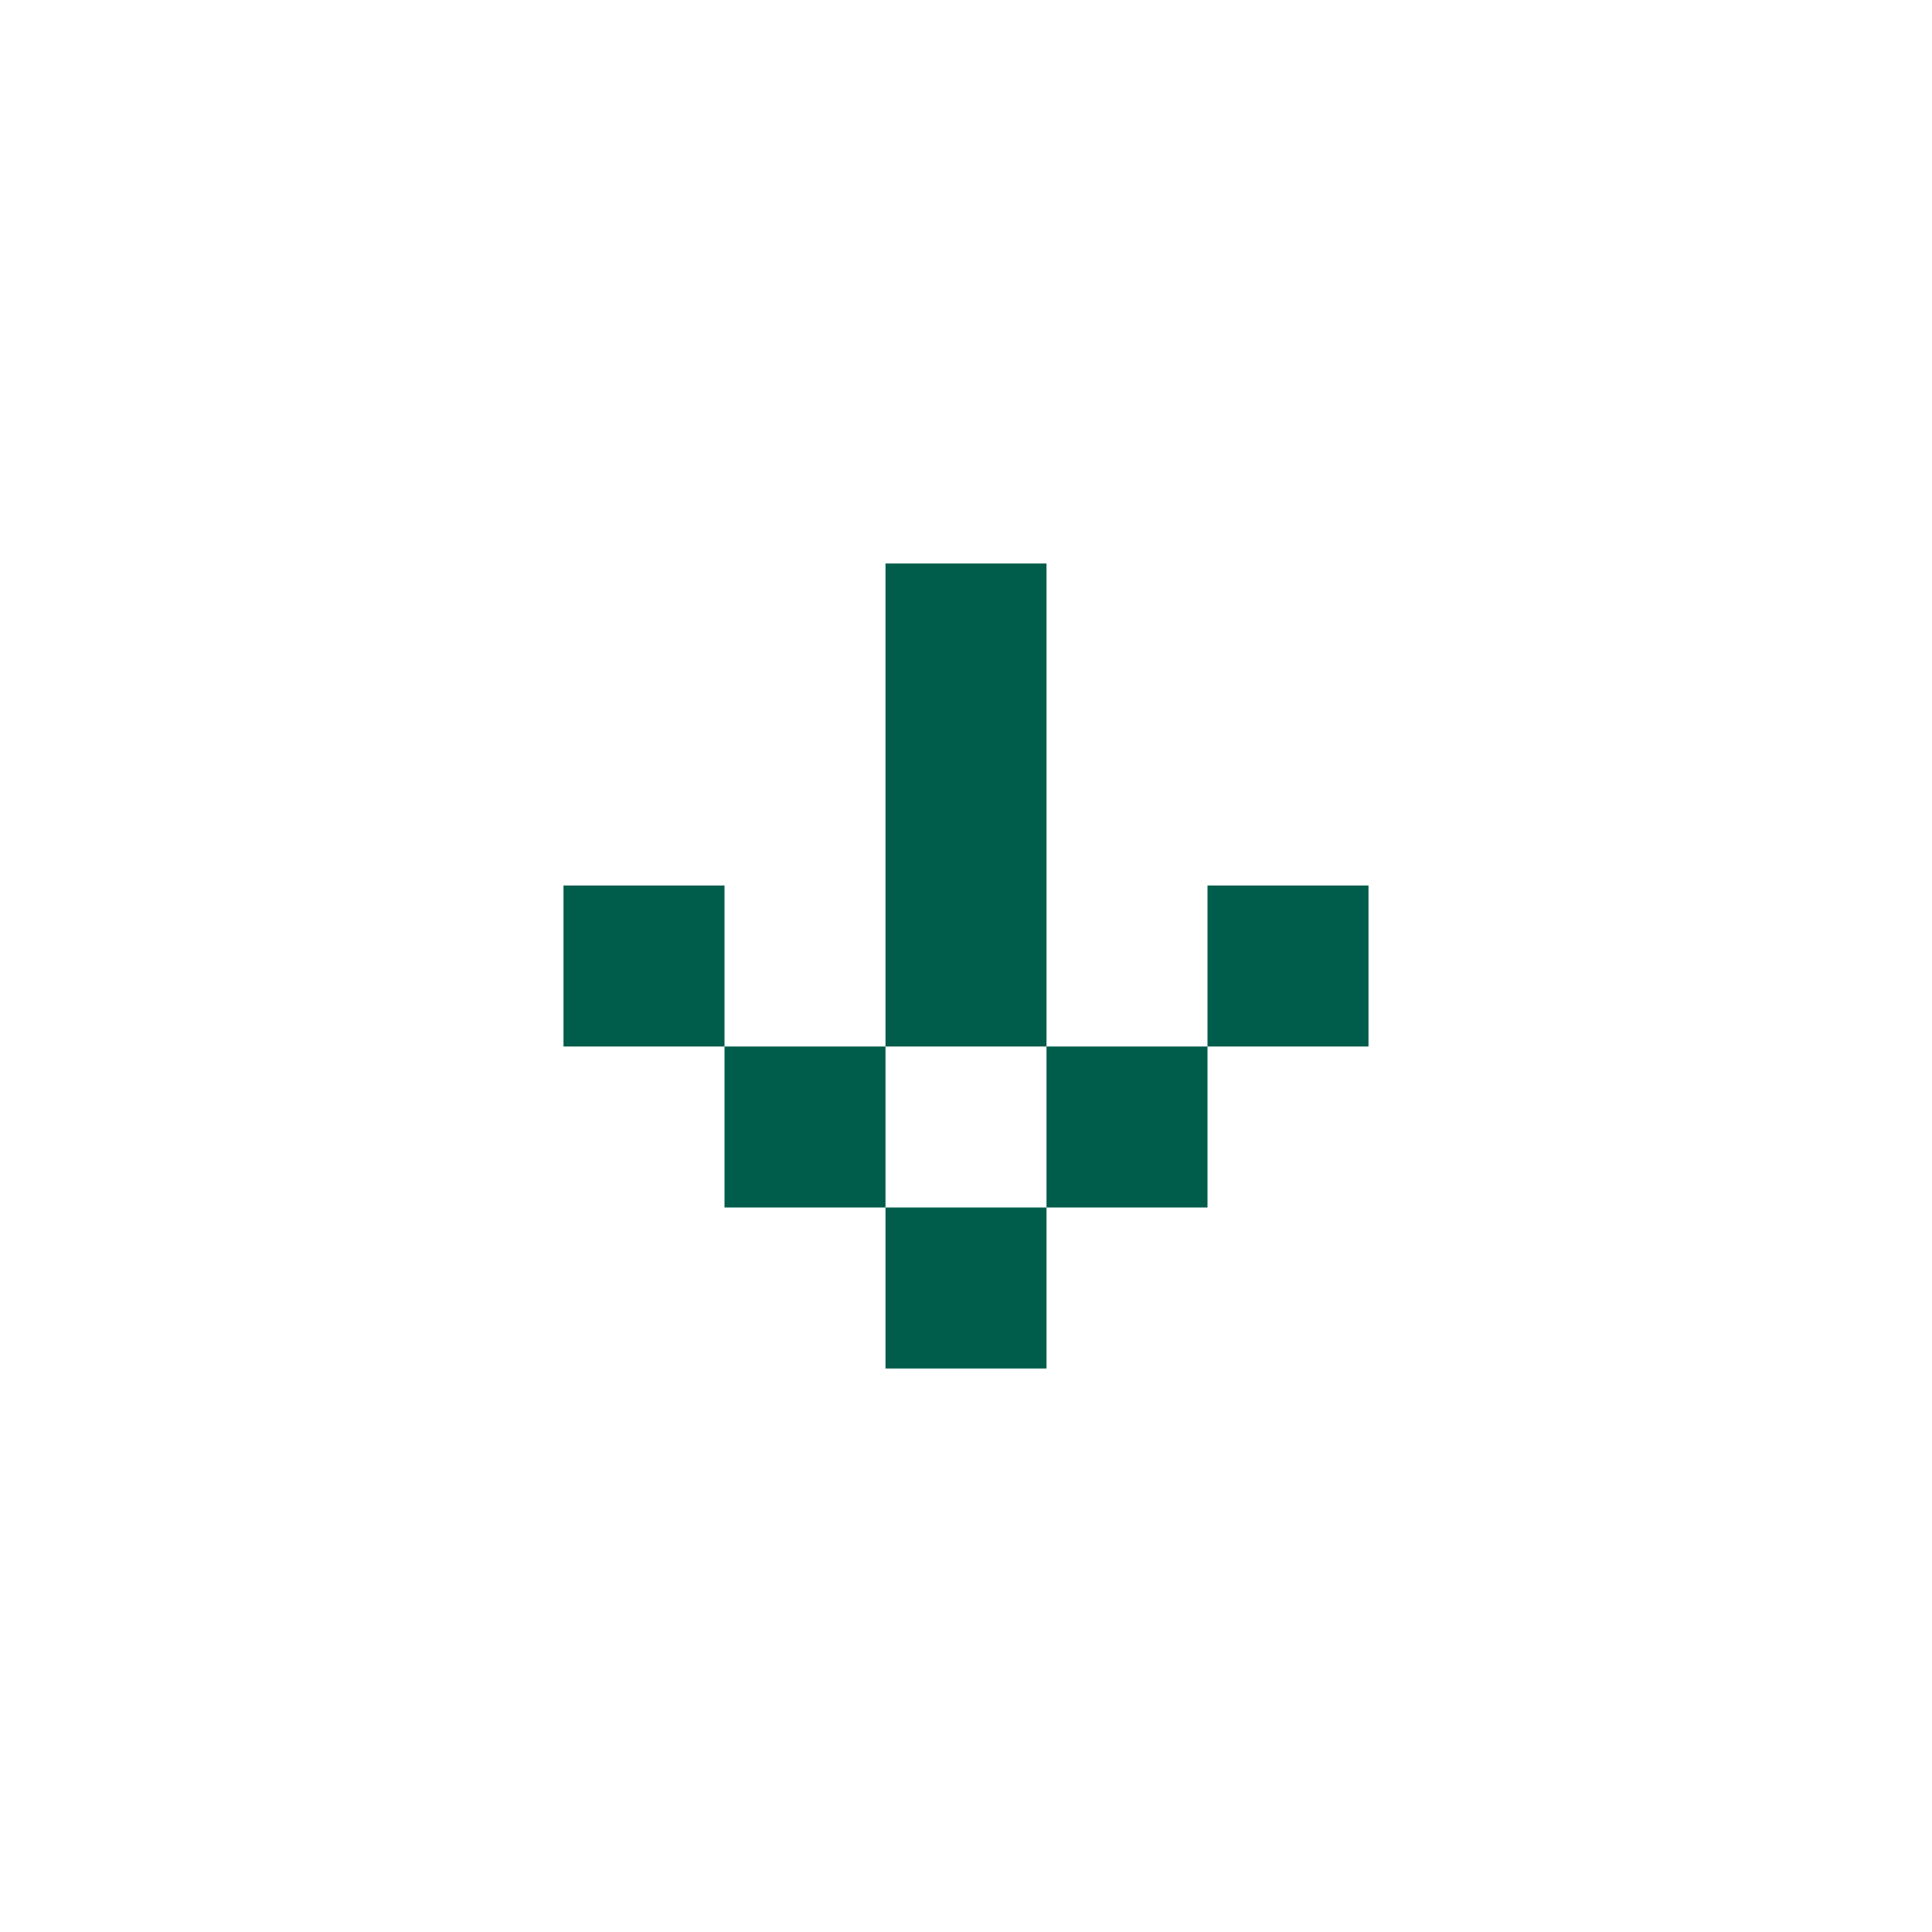 <?xml version="1.0" encoding="UTF-8"?> <svg xmlns="http://www.w3.org/2000/svg" width="24" height="24" viewBox="0 0 24 24" fill="none"> <path fill-rule="evenodd" clip-rule="evenodd" d="M13 7H11V9V11V13H9V11H7V13H9V15H11V17H13V15H15V13H17V11H15V13H13V11V9V7ZM13 13V15H11V13H13Z" fill="#005D4B"></path> </svg> 